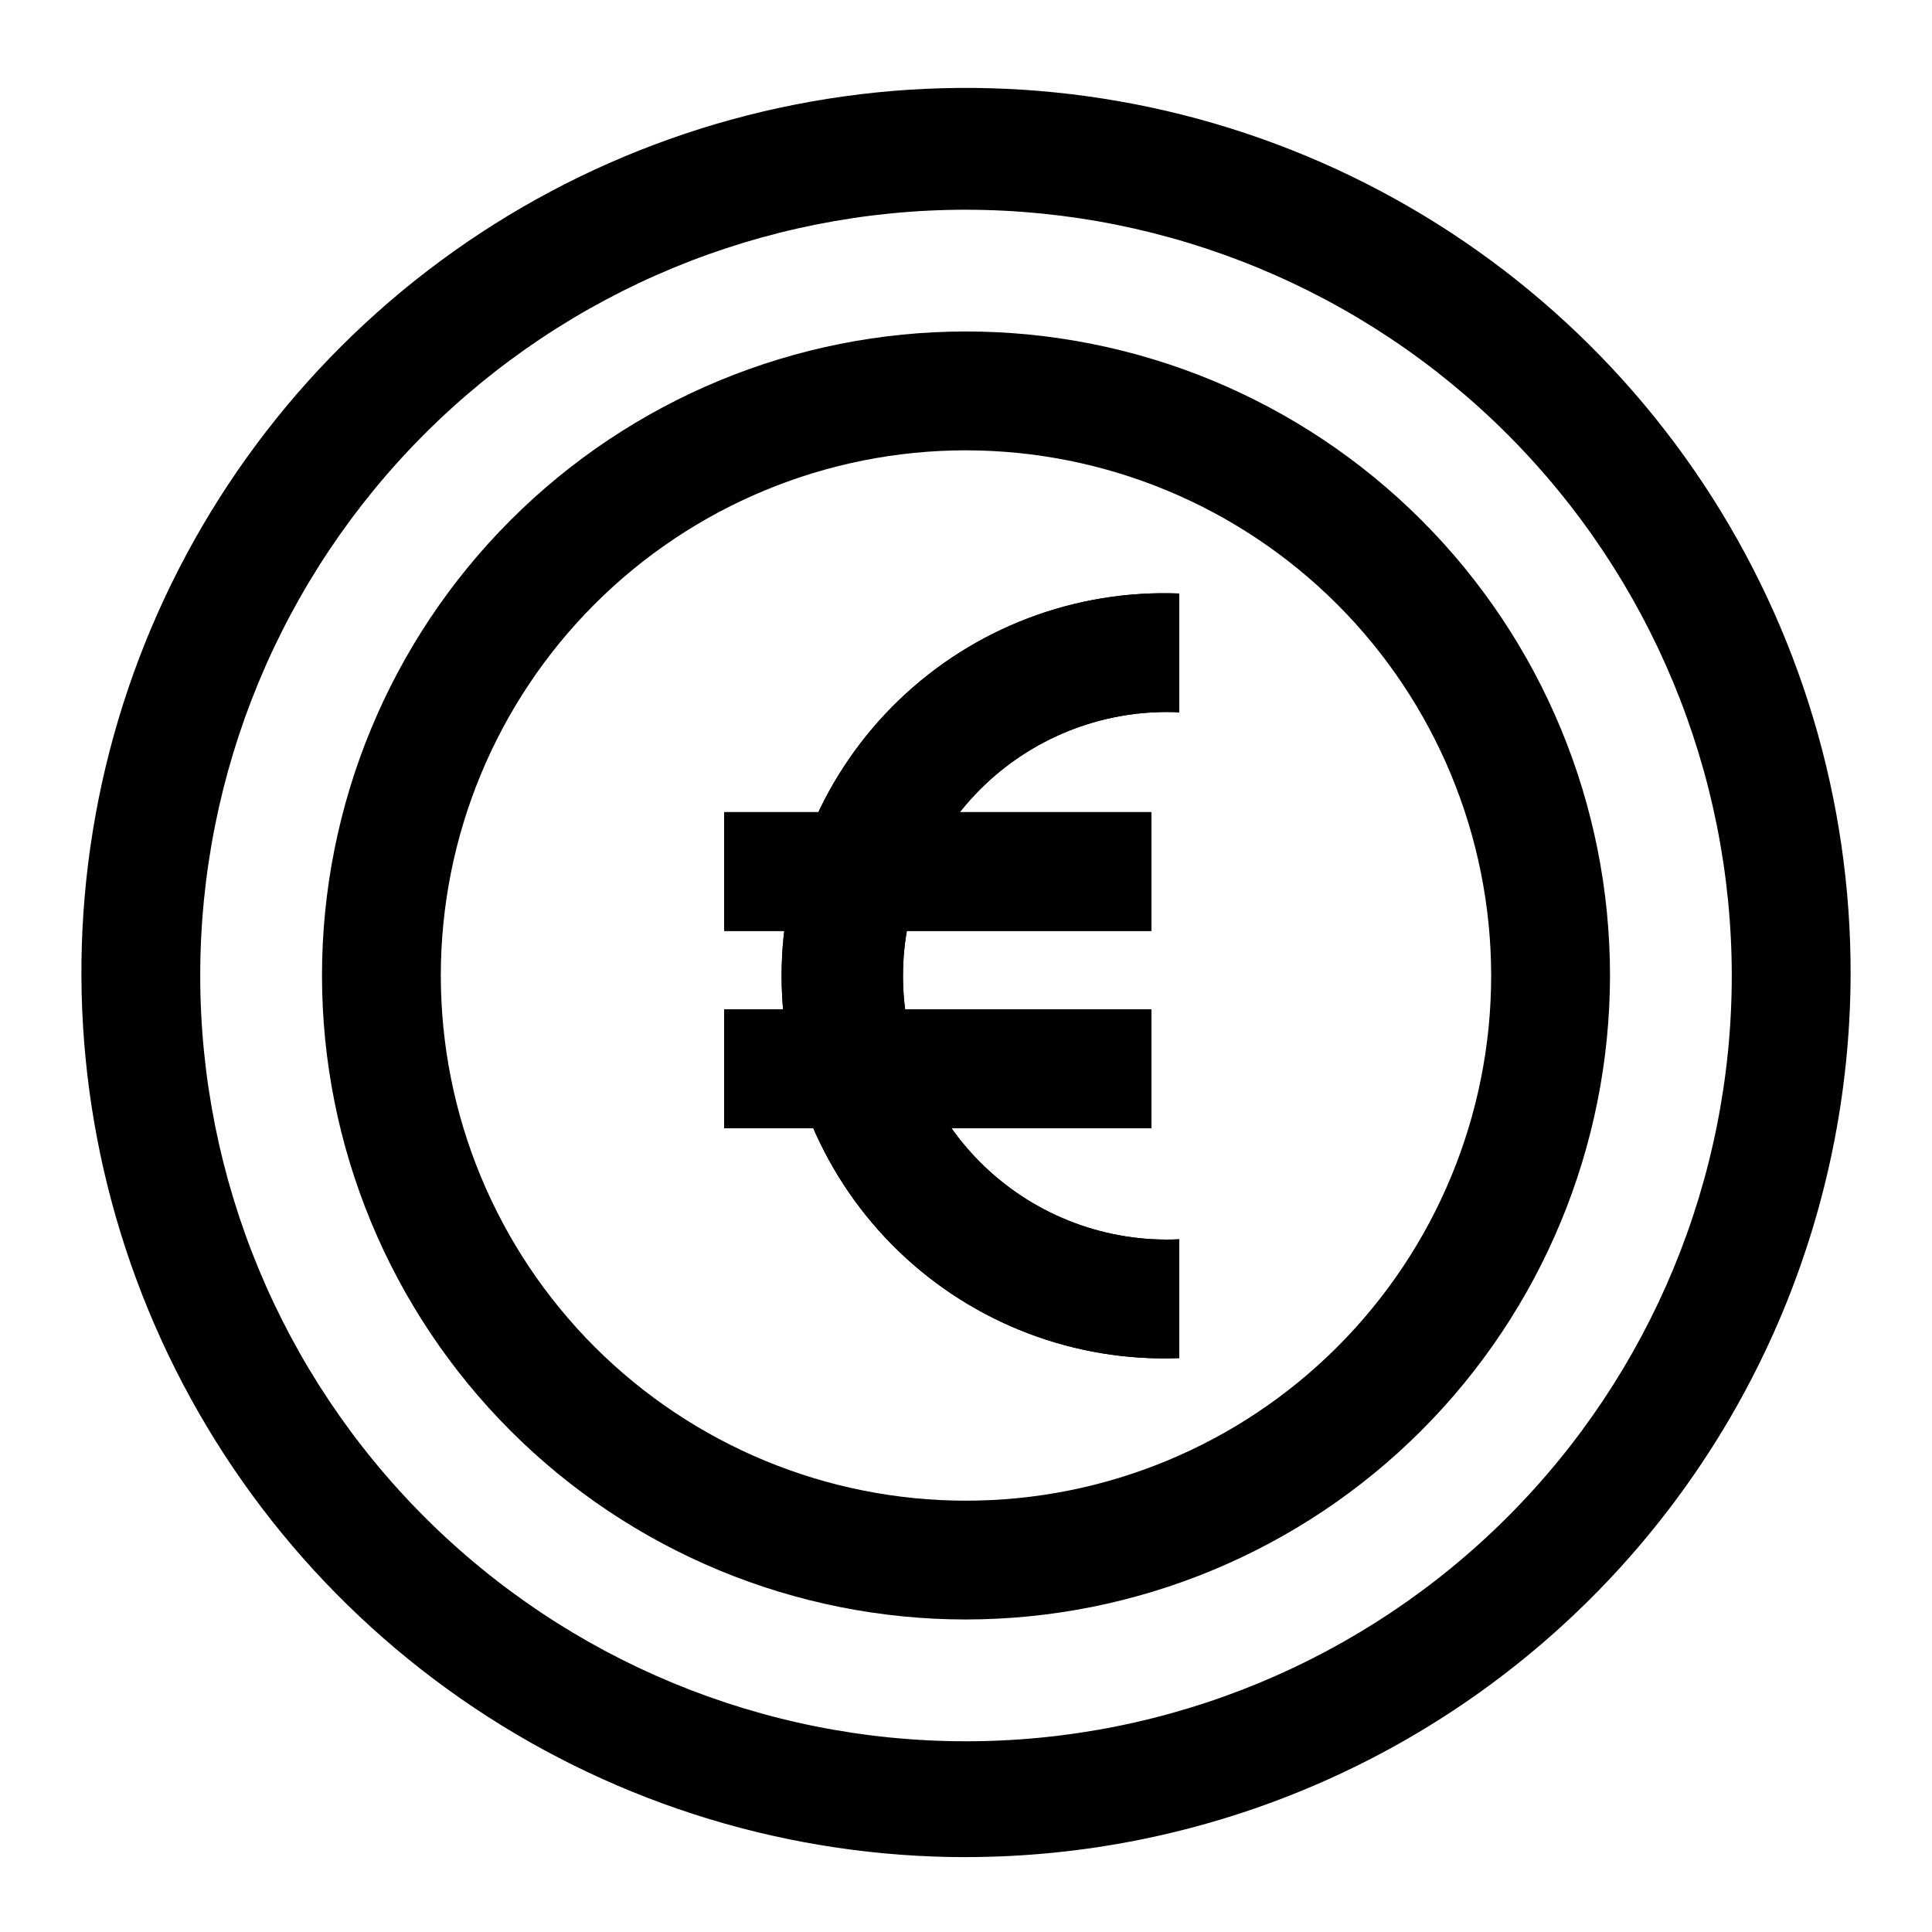 <?xml version="1.0" encoding="UTF-8"?>
<!-- Uploaded to: SVG Repo, www.svgrepo.com, Generator: SVG Repo Mixer Tools -->
<svg fill="#000000" width="800px" height="800px" version="1.1" viewBox="144 144 512 512" xmlns="http://www.w3.org/2000/svg">
 <g>
  <path d="m456.52 503.91c-27.562 1.086-54.379-9.105-74.262-28.219-19.887-19.117-31.125-45.512-31.125-73.094 0-27.586 11.238-53.977 31.125-73.094 19.883-19.117 46.699-29.309 74.262-28.219v31.488-0.004c-19.094-0.906-37.727 6.047-51.559 19.238-13.832 13.191-21.66 31.473-21.66 50.59 0 19.113 7.828 37.395 21.66 50.586 13.832 13.191 32.465 20.145 51.559 19.238z"/>
  <path d="m335.92 359.22h113.2v31.488h-113.2z"/>
  <path d="m335.92 411.49h113.2v31.488h-113.2z"/>
  <path d="m456.52 503.91c-27.562 1.086-54.379-9.105-74.262-28.219-19.887-19.117-31.125-45.512-31.125-73.094 0-27.586 11.238-53.977 31.125-73.094 19.883-19.117 46.699-29.309 74.262-28.219v31.488-0.004c-19.094-0.906-37.727 6.047-51.559 19.238-13.832 13.191-21.66 31.473-21.66 50.59 0 19.113 7.828 37.395 21.66 50.586 13.832 13.191 32.465 20.145 51.559 19.238z"/>
  <path d="m335.92 359.22h113.2v31.488h-113.2z"/>
  <path d="m335.92 411.49h113.2v31.488h-113.2z"/>
  <path d="m400 636.16c-46.402 0-91.758-13.77-130.32-39.566-38.57-25.793-68.617-62.453-86.336-105.34-17.719-42.879-22.316-90.055-13.207-135.55 9.109-45.496 31.516-87.266 64.379-120.02s74.711-55.02 120.24-63.977c45.523-8.957 92.684-4.203 135.51 13.664 42.82 17.863 79.379 48.031 105.04 86.688 25.664 38.656 39.281 84.055 39.125 130.45-0.25 62.027-25.051 121.43-68.984 165.21-43.934 43.785-103.42 68.387-165.44 68.43zm0-436.58c-53.824 0-105.45 21.379-143.5 59.438s-59.438 89.68-59.438 143.5c0 53.824 21.379 105.45 59.438 143.5 38.059 38.059 89.68 59.438 143.5 59.438 53.82 0 105.44-21.379 143.5-59.438 38.059-38.059 59.438-89.68 59.438-143.5-0.039-53.809-21.434-105.4-59.484-143.45s-89.645-59.445-143.45-59.484z"/>
  <path d="m400 573.18c-45.266 0-88.676-17.98-120.68-49.988-32.008-32.004-49.988-75.414-49.988-120.68 0-45.262 17.98-88.672 49.988-120.68 32.004-32.008 75.414-49.988 120.68-49.988 45.262 0 88.672 17.98 120.68 49.988 32.008 32.004 49.988 75.414 49.988 120.68-0.043 45.254-18.035 88.637-50.031 120.63-32 32-75.383 49.992-120.63 50.035zm0-309.84c-36.914 0-72.312 14.664-98.414 40.766-26.102 26.102-40.766 61.5-40.766 98.41 0 36.914 14.664 72.312 40.766 98.414 26.102 26.102 61.5 40.766 98.414 40.766 36.91 0 72.312-14.664 98.41-40.766 26.102-26.102 40.766-61.5 40.766-98.414-0.043-36.898-14.719-72.273-40.809-98.367-26.094-26.09-61.469-40.766-98.367-40.809z"/>
 </g>
</svg>